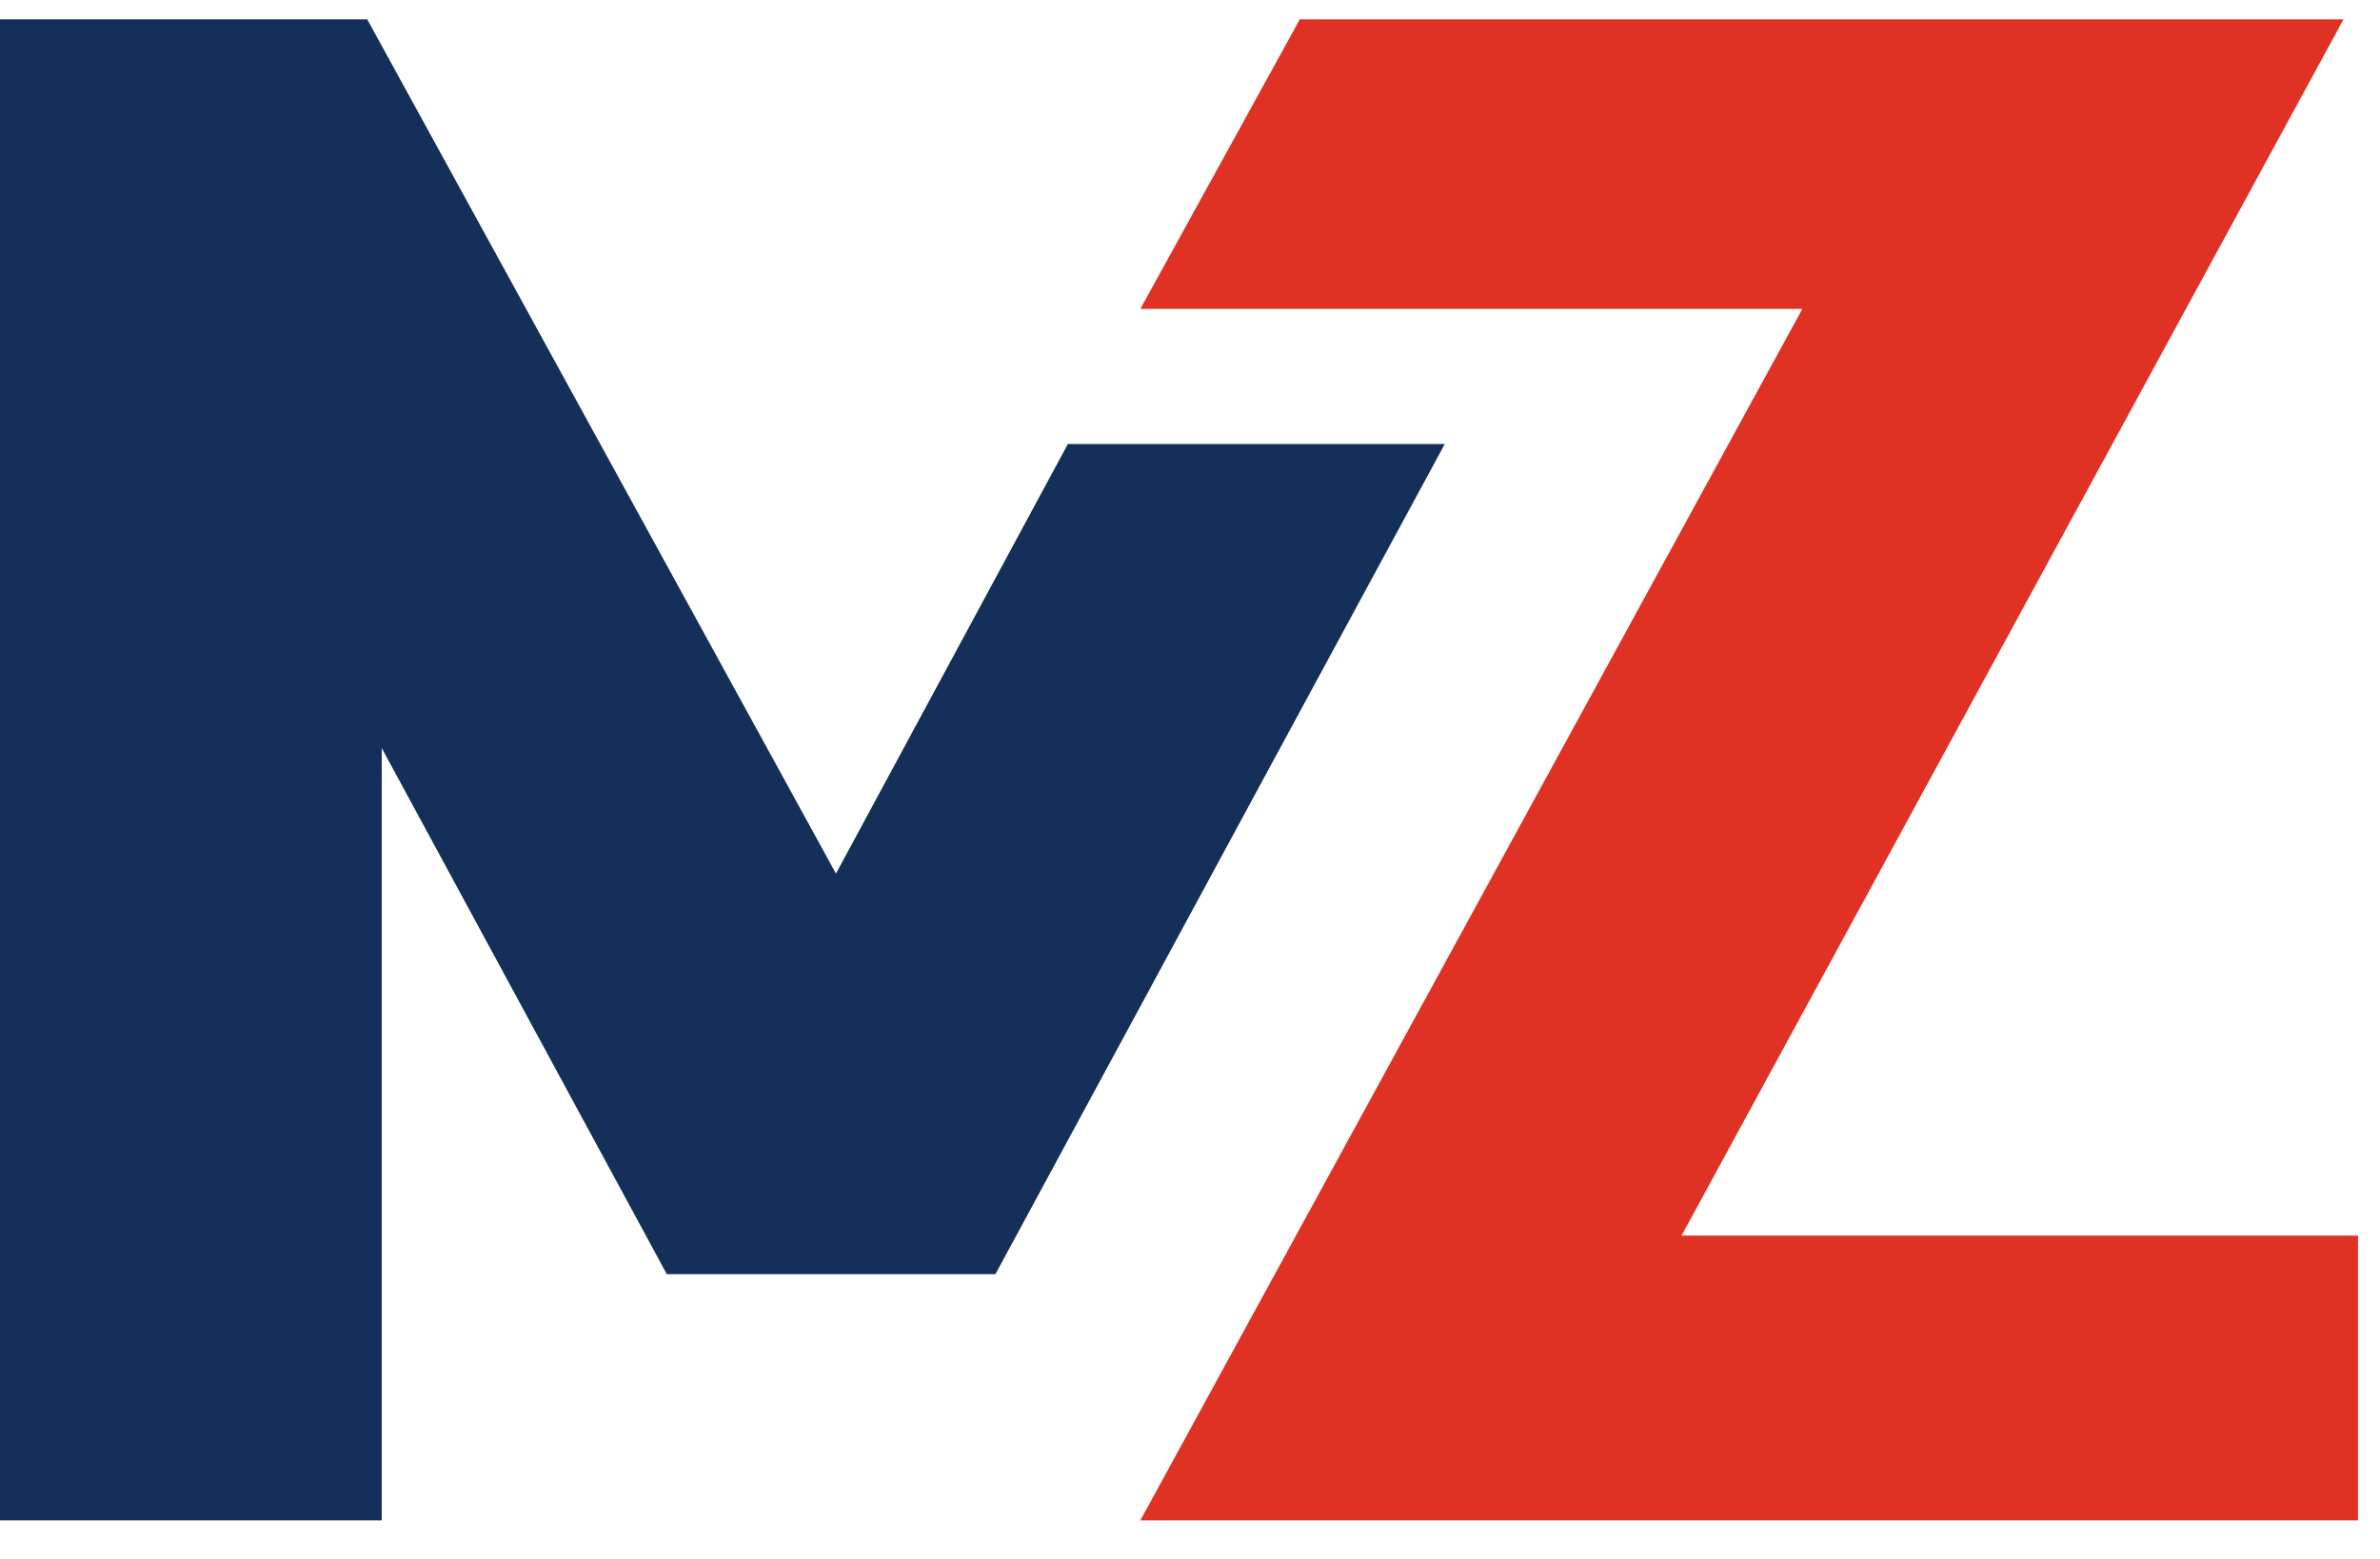 <svg width="58" height="38" viewBox="0 0 58 38" fill="none" xmlns="http://www.w3.org/2000/svg">
<g id="Group">
<path id="Vector" d="M26.024 10.823L20.372 21.294L8.949 0.471H0V37.059H9.303V18.235L16.25 31.059H24.258L31.323 18L35.209 10.823H26.024Z" fill="#142F5A"/>
<path id="Vector_2" d="M43.923 7.529H27.79L31.676 0.471H57.111L40.979 30.118H57.464V37.059H27.79L43.923 7.529Z" fill="#DF3224"/>
</g>
</svg>

